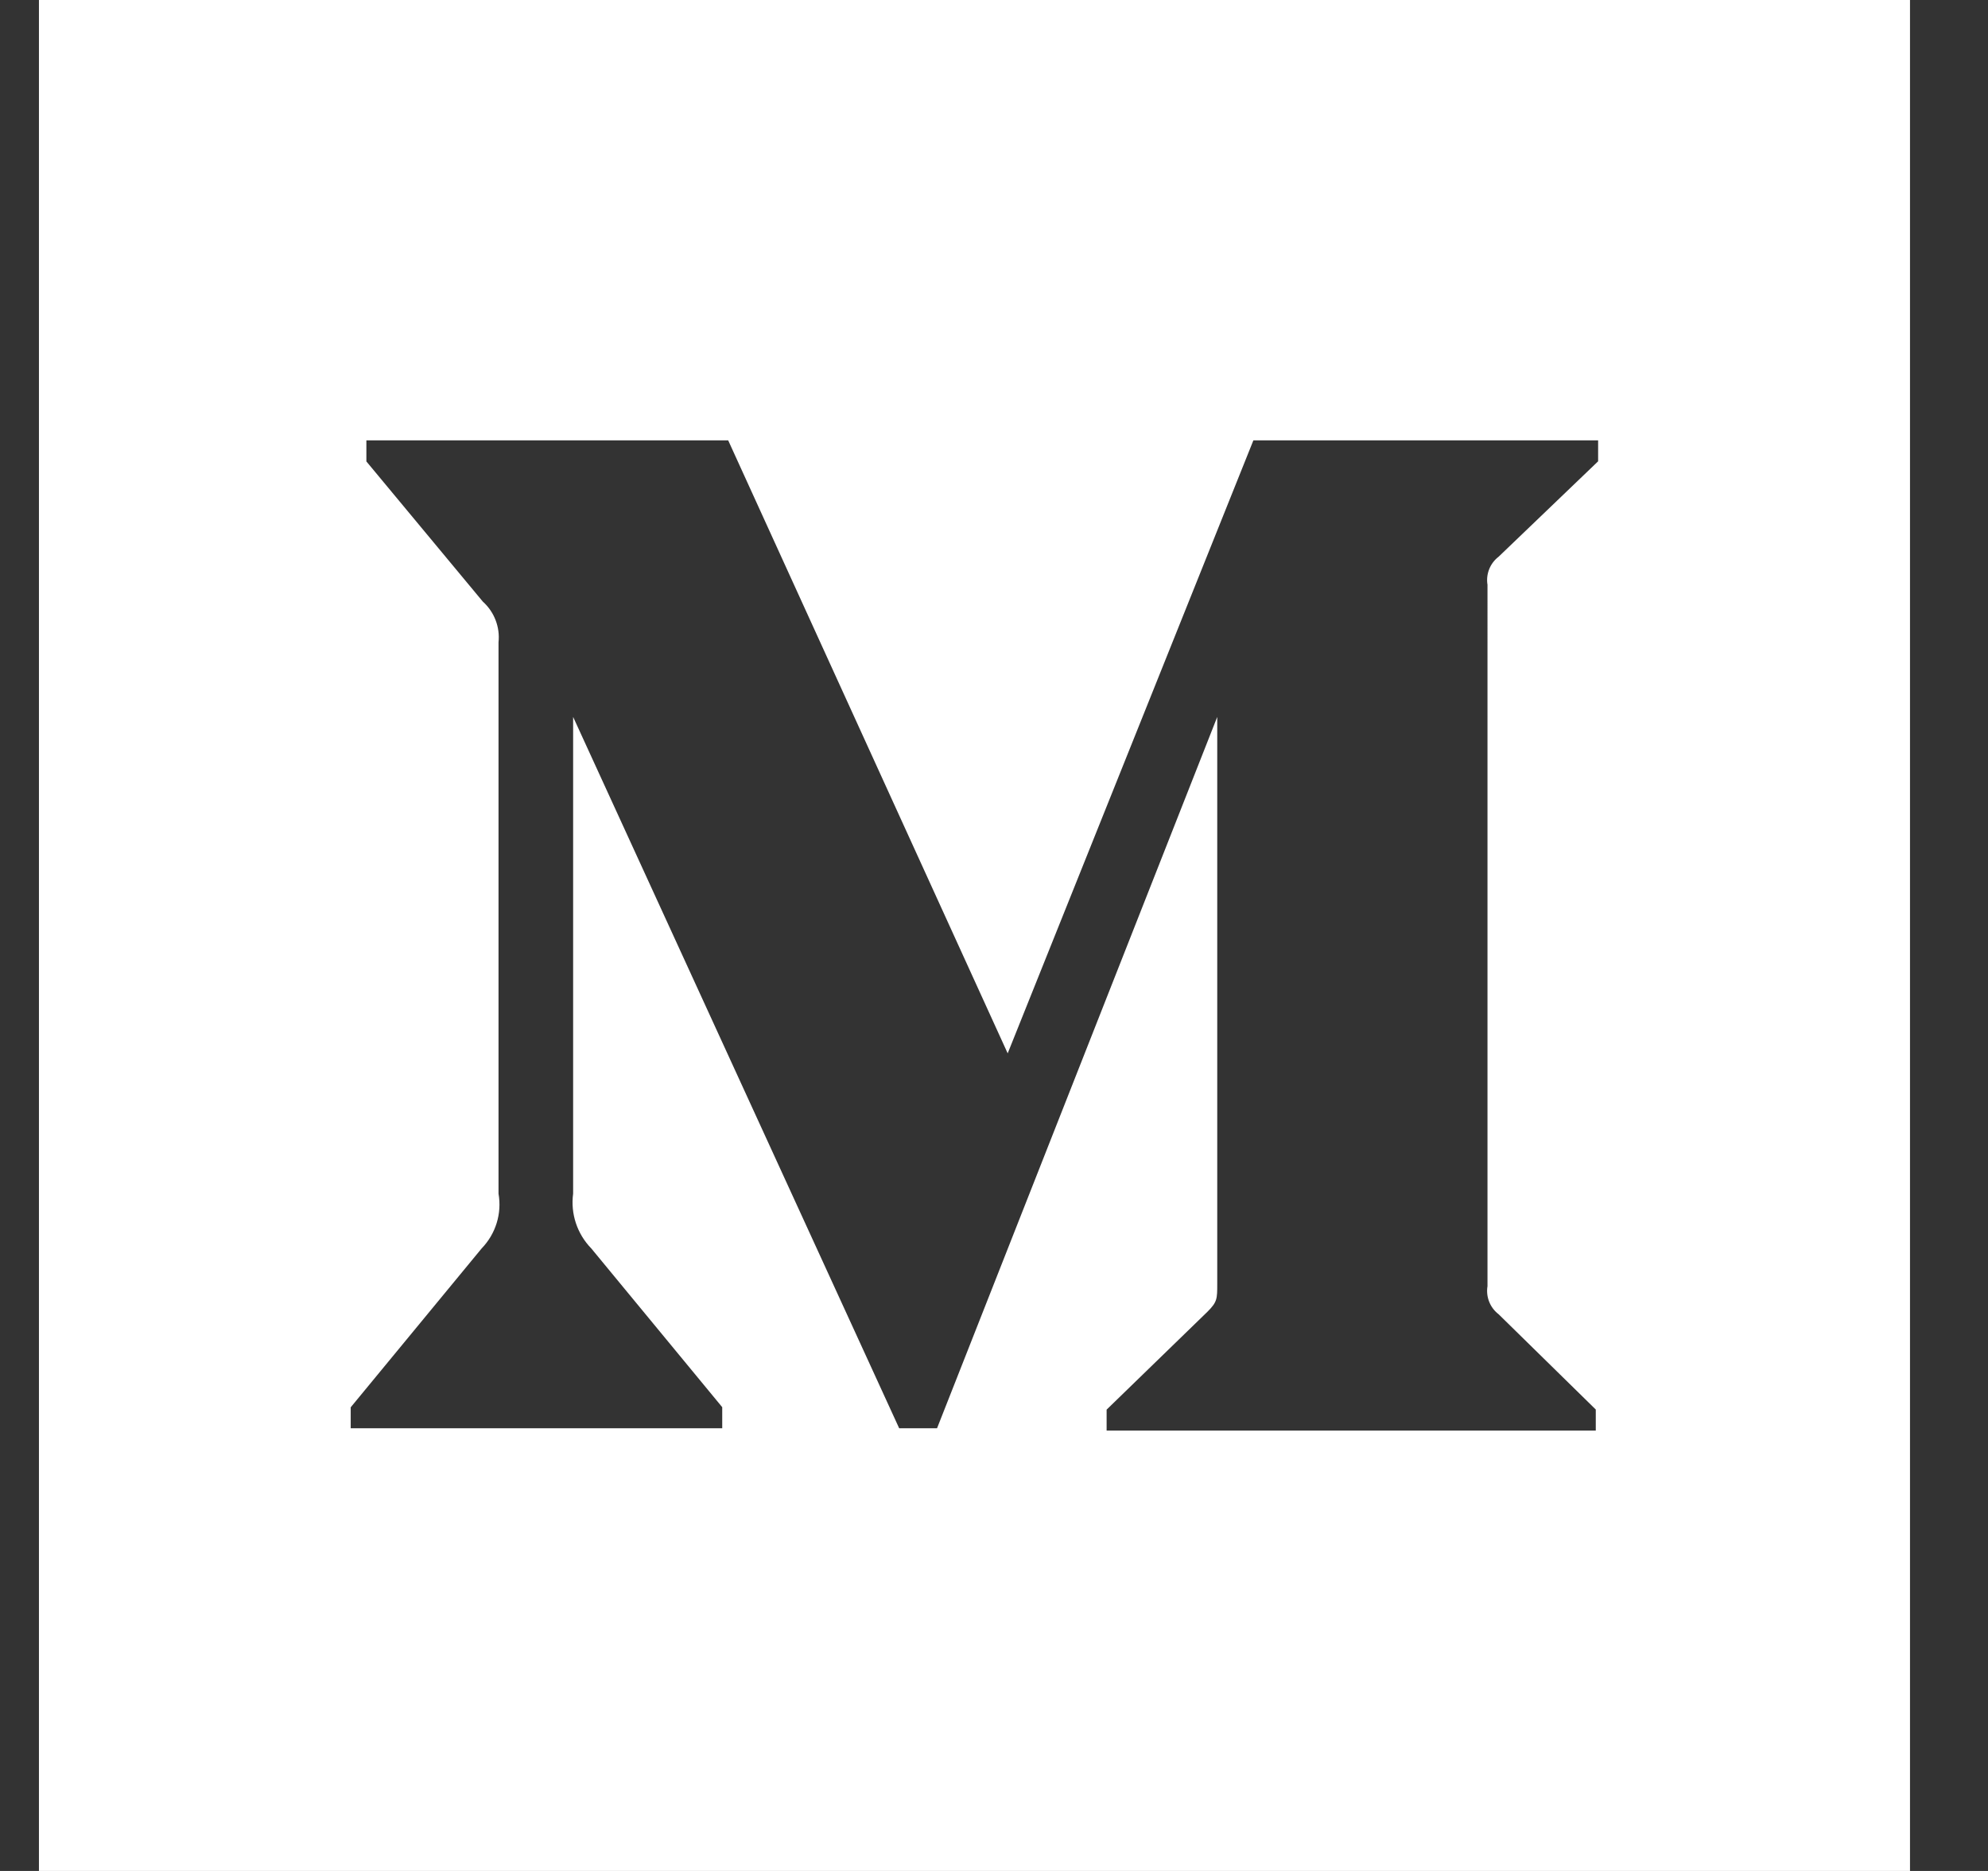 <svg xmlns="http://www.w3.org/2000/svg" width="17" height="16" viewBox="0 0 17 16">
    <rect x="0" y="0" width="17" height="16" fill="#333333" stroke="none"/>
    <g fill="none" fill-rule="evenodd">
        <g fill="#fff">
            <g>
                <g>
                    <path d="M16 16H0V0h16v16zm-2.687-3.766v-.18l-.831-.815c-.073-.056-.11-.148-.095-.24V5.001c-.015-.092.022-.184.095-.24l.851-.816v-.179h-2.948L8.284 9.008l-2.39-5.242H2.8v.18l.996 1.199c.098.088.148.218.134.348v4.715c.03.17-.024.344-.144.468l-1.12 1.359v.179h3.177v-.18l-1.12-1.358c-.121-.124-.178-.297-.155-.468V6.131l2.788 6.083h.324l2.396-6.083v4.848c0 .13 0 .155-.085.24l-.861.836v.179h4.182z"
                          transform="translate(-781 -835) translate(642 835) translate(139.333)"/>
                </g>
            </g>
        </g>
    </g>
</svg>

